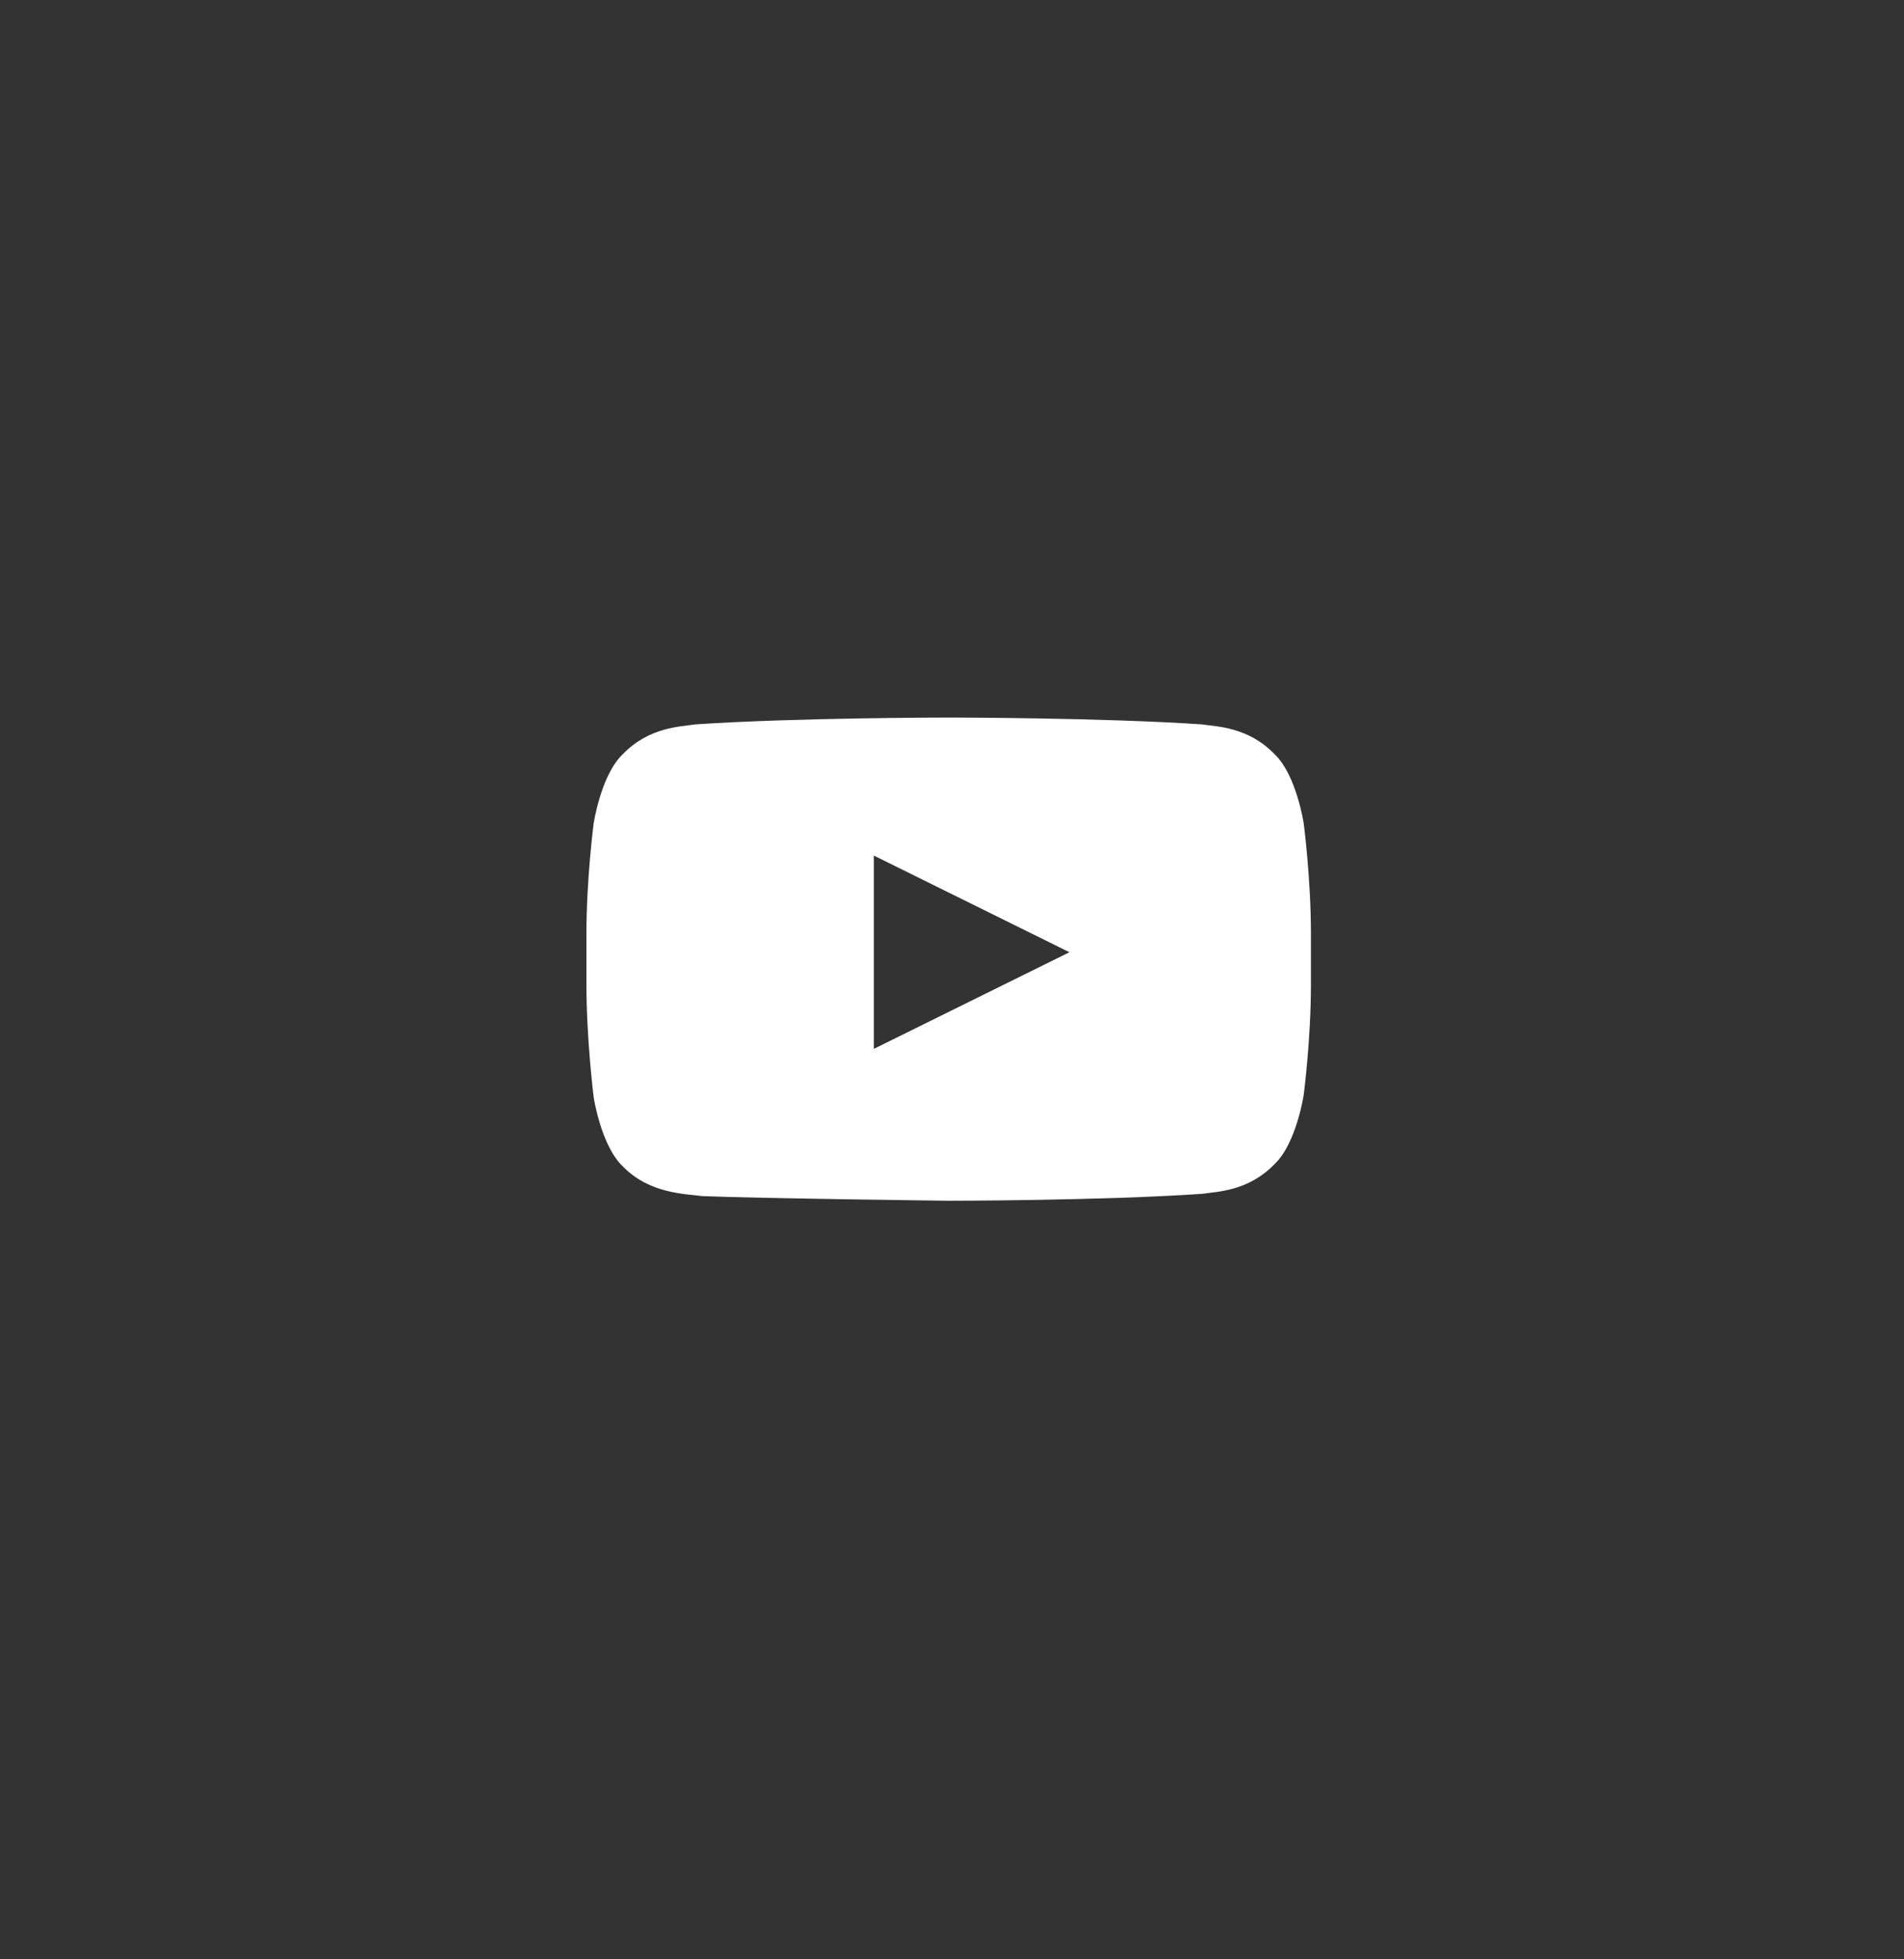<?xml version="1.0" encoding="UTF-8"?>
<svg xmlns="http://www.w3.org/2000/svg" width="35" height="36" viewBox="0 0 35 36" fill="none">
  <rect x="0" y="0" width="35" height="36" fill="#333333" stroke="none"/>
  <g id="Facebook">
    <path id="Vector" d="M23.965 15.128C23.965 15.128 23.832 14.241 23.432 13.86C22.944 13.353 22.367 13.353 22.1 13.31C20.236 13.184 17.439 13.184 17.439 13.184C17.439 13.184 14.642 13.184 12.778 13.31C12.512 13.353 11.934 13.353 11.446 13.86C11.047 14.241 10.913 15.128 10.913 15.128C10.913 15.128 10.78 16.143 10.78 17.158V18.088C10.78 19.102 10.913 20.16 10.913 20.16C10.913 20.16 11.047 21.047 11.446 21.428C11.934 21.935 12.6 21.935 12.911 21.977C13.976 22.02 17.439 22.062 17.439 22.062C17.439 22.062 20.236 22.062 22.1 21.935C22.367 21.893 22.944 21.893 23.432 21.386C23.832 21.005 23.965 20.117 23.965 20.117C23.965 20.117 24.098 19.102 24.098 18.088V17.158C24.098 16.143 23.965 15.128 23.965 15.128ZM16.063 19.272V15.72L19.659 17.496L16.063 19.272Z" fill="white"></path>
  </g>
</svg>
